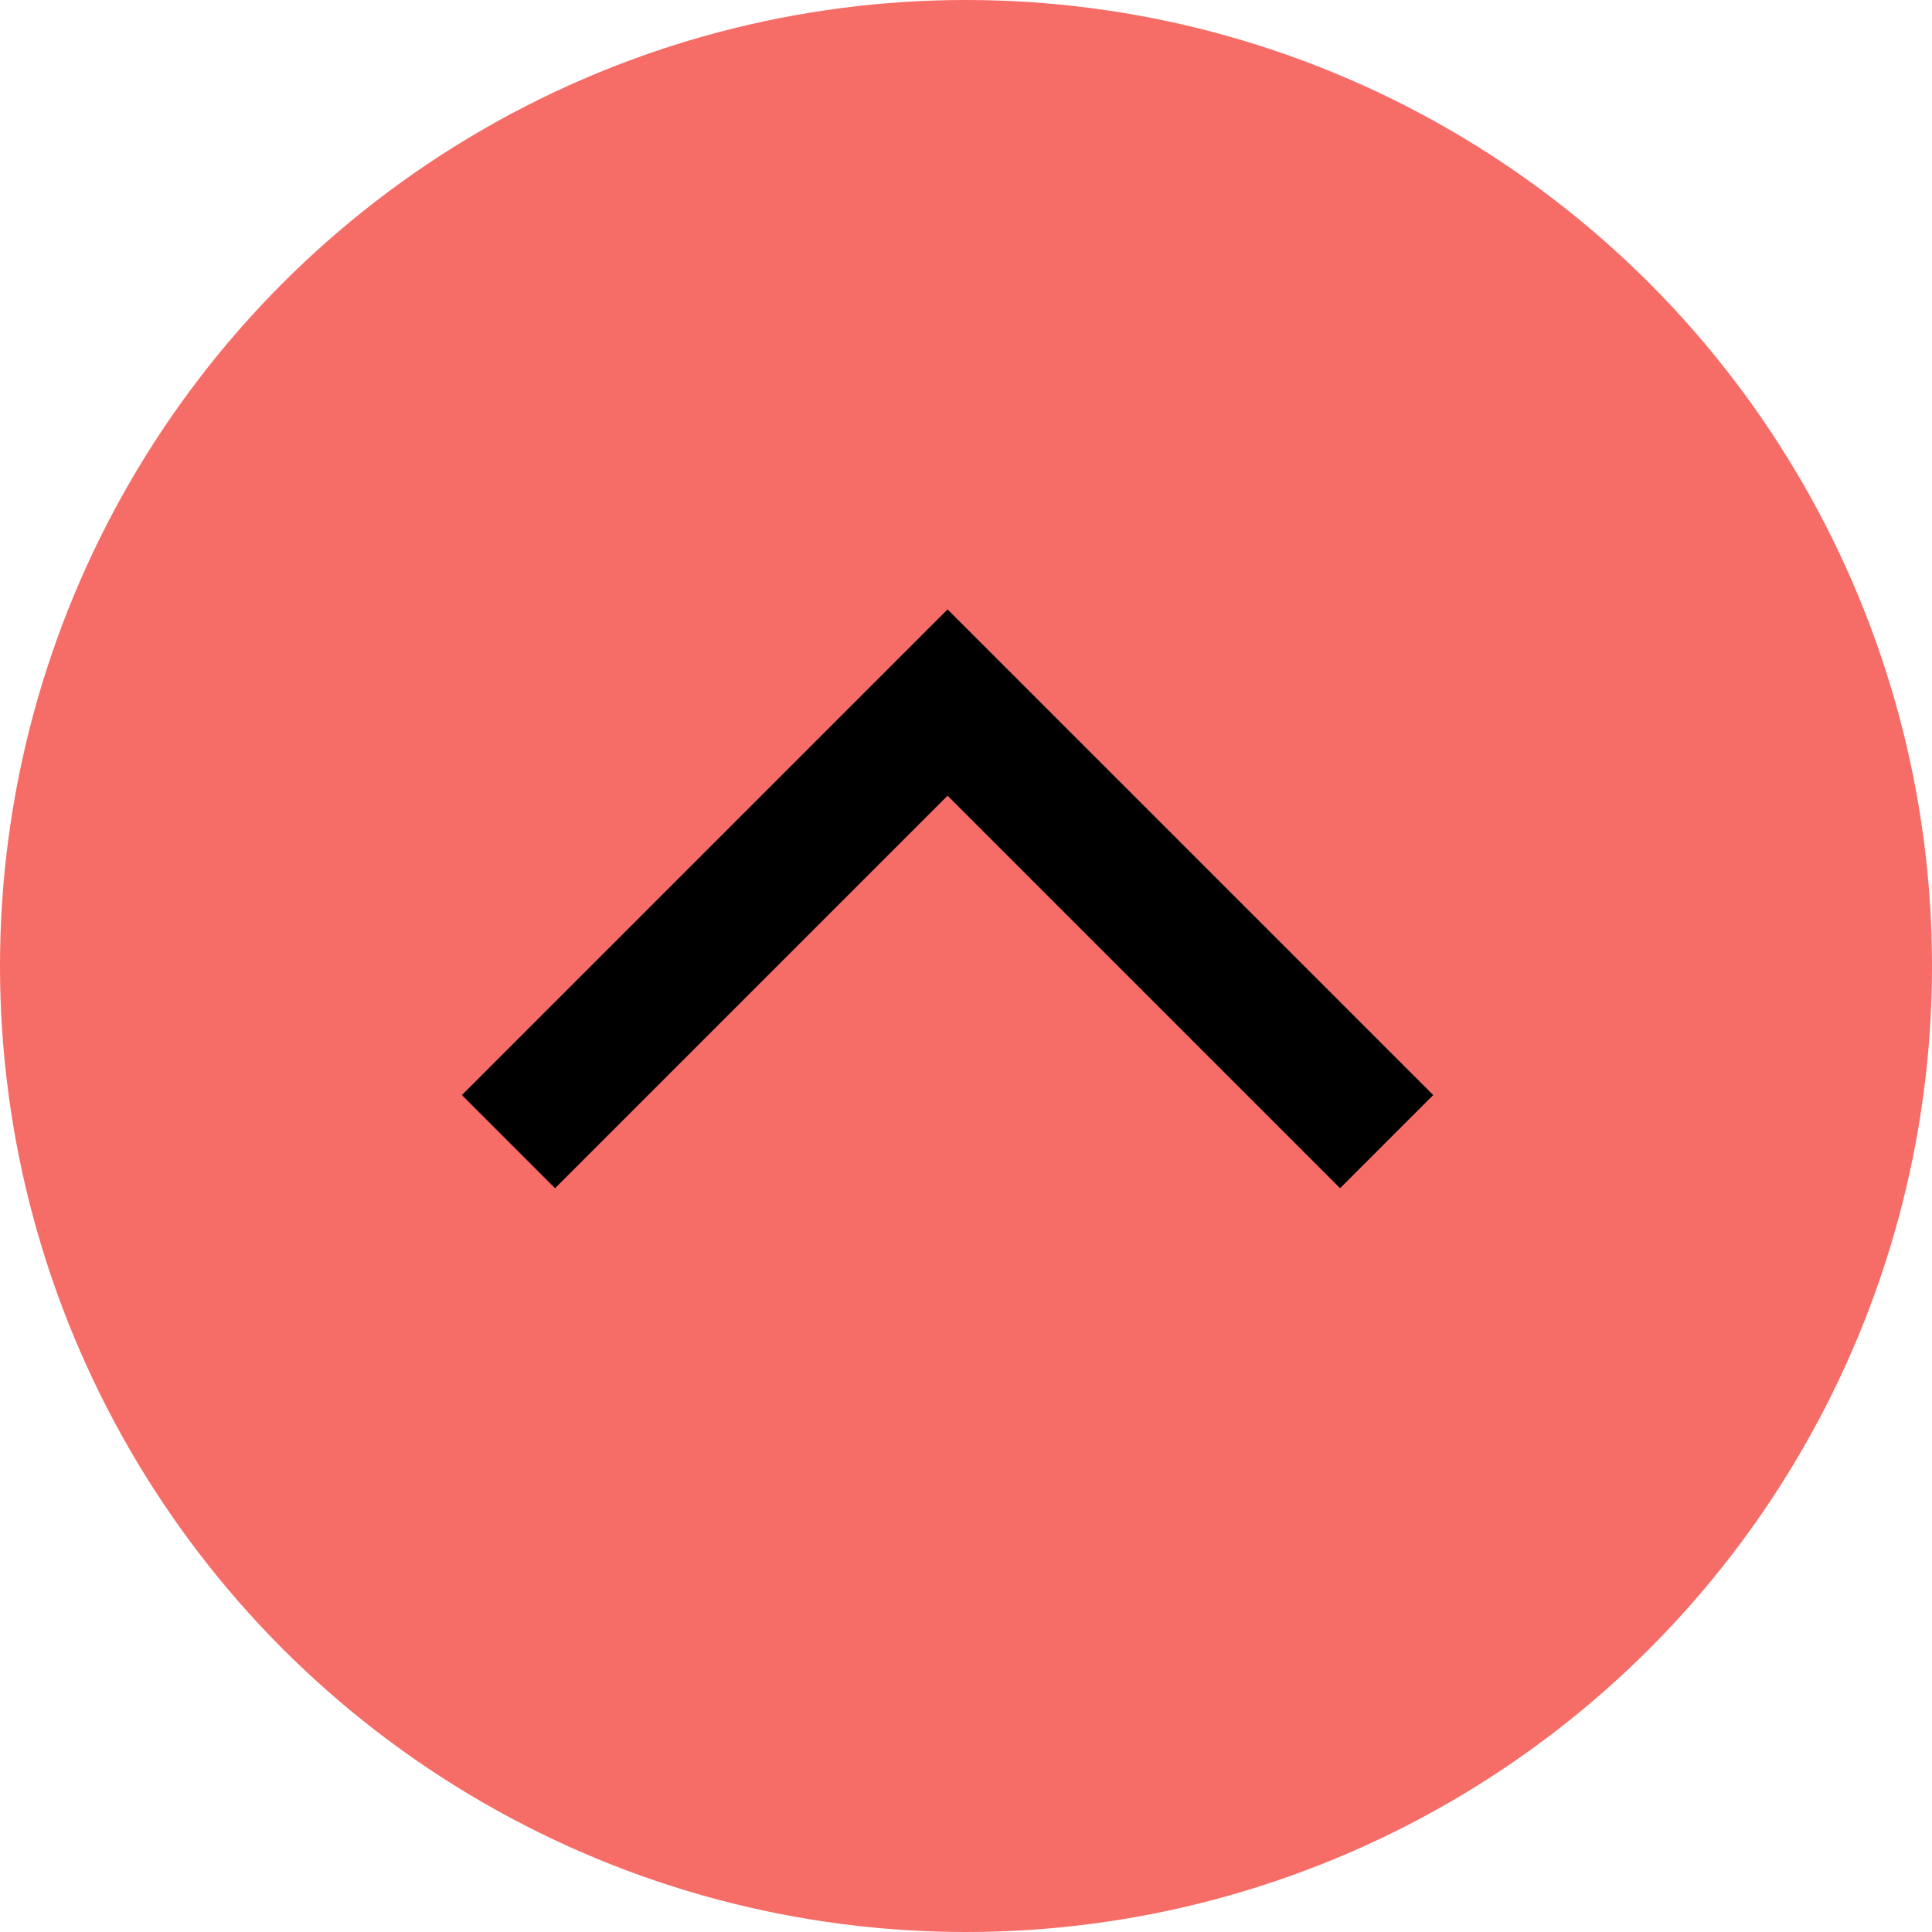 <svg id="Layer_1" data-name="Layer 1" xmlns="http://www.w3.org/2000/svg" viewBox="0 0 22 22"><defs><style>.cls-1{fill:#f66c66;}.cls-2{fill:none;stroke:#000;stroke-miterlimit:10;stroke-width:1.5px;}</style></defs><circle id="Ellipse_19" data-name="Ellipse 19" class="cls-1" cx="11" cy="11" r="11"/><g id="Content"><g id="List"><g id="List_Small-3" data-name="List Small-3"><g id="Arrow-3"><path id="Line-3" class="cls-2" d="M5.79,13l5-5,5,5"/></g></g></g></g></svg>